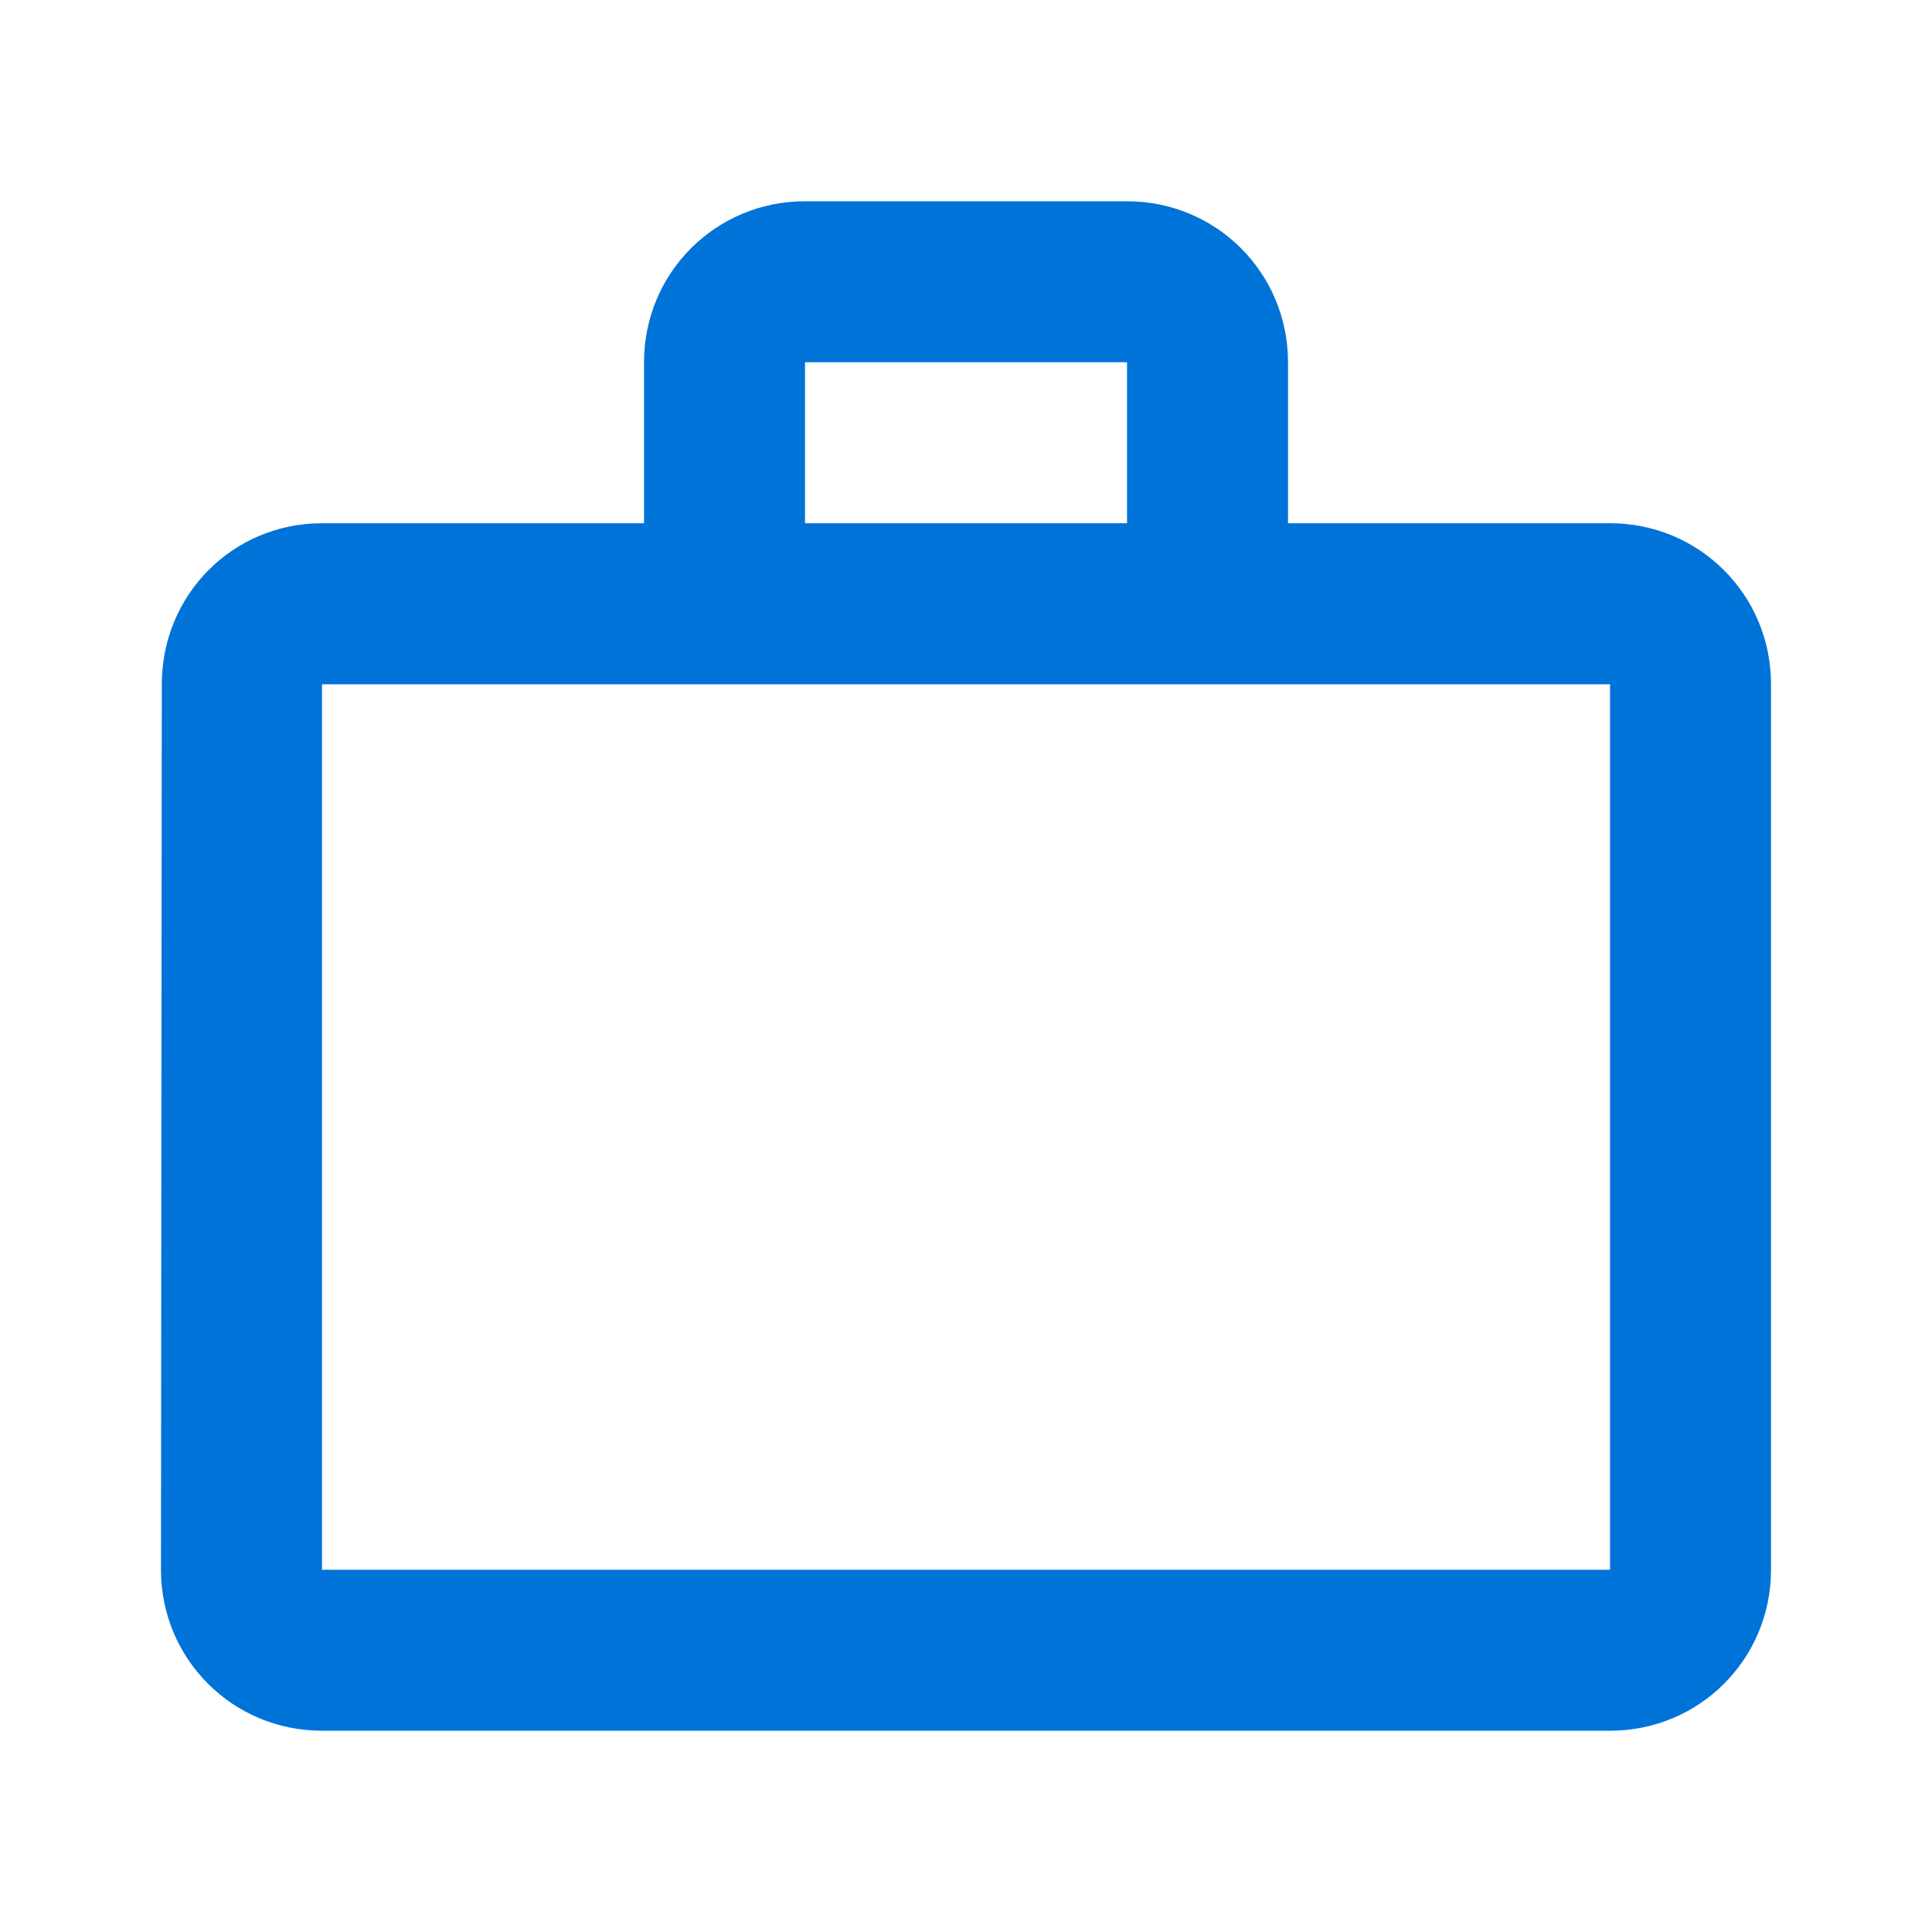 <svg xmlns="http://www.w3.org/2000/svg" width="40" height="40" viewBox="0 0 40 40" fill="none"><path d="M23.334 10.833V7.5H16.667V10.833H23.334ZM6.667 14.167V32.5H33.334V14.167H6.667ZM33.334 10.833C35.184 10.833 36.667 12.317 36.667 14.167V32.5C36.667 34.35 35.184 35.833 33.334 35.833H6.667C4.817 35.833 3.333 34.35 3.333 32.5L3.35 14.167C3.35 12.317 4.817 10.833 6.667 10.833H13.334V7.5C13.334 5.65 14.817 4.167 16.667 4.167H23.334C25.183 4.167 26.667 5.65 26.667 7.5V10.833H33.334Z" fill="#0073D9"></path></svg>